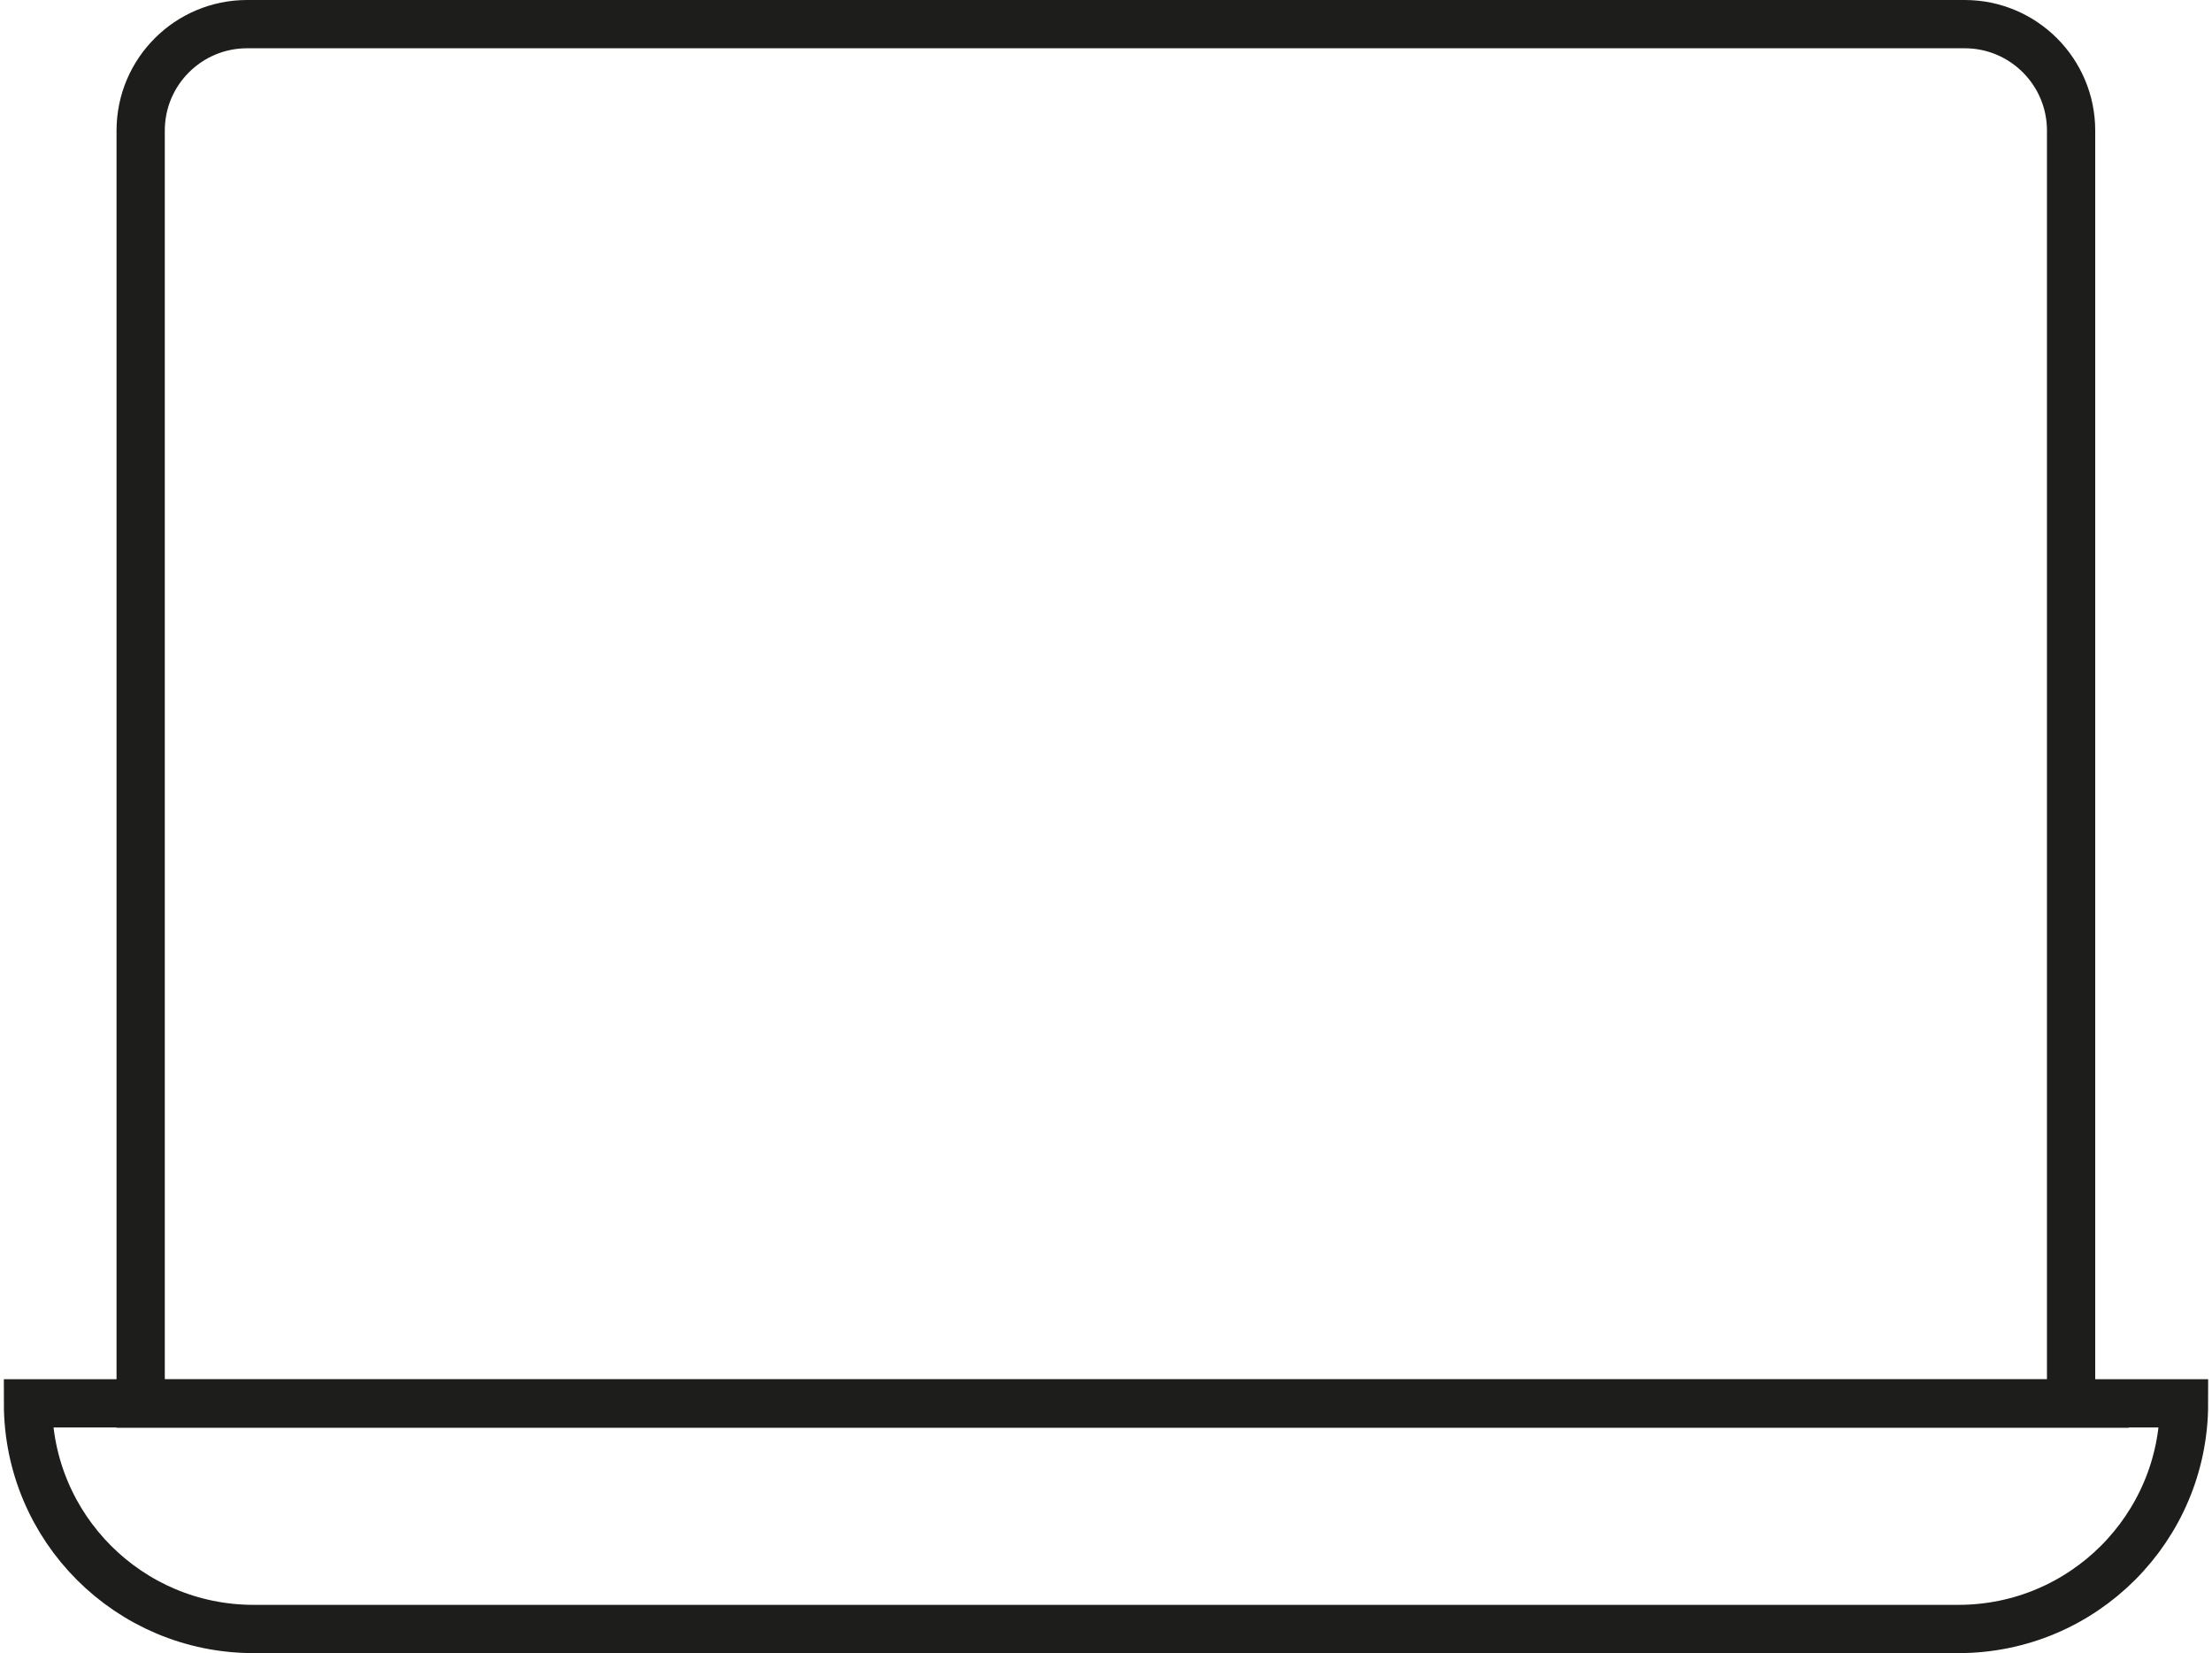 <?xml version="1.0" encoding="UTF-8"?><svg xmlns="http://www.w3.org/2000/svg" id="Layer_268b04250df56c" data-name="Layer 2" viewBox="0 0 91.35 68.5" aria-hidden="true" width="91px" height="68px">
  <defs><linearGradient class="cerosgradient" data-cerosgradient="true" id="CerosGradient_id5664ae53d" gradientUnits="userSpaceOnUse" x1="50%" y1="100%" x2="50%" y2="0%"><stop offset="0%" stop-color="#d1d1d1"/><stop offset="100%" stop-color="#d1d1d1"/></linearGradient><linearGradient/>
    <style>
      .cls-1-68b04250df56c{
        fill: none;
        stroke: #1d1d1b;
        stroke-linecap: round;
        stroke-miterlimit: 10;
        stroke-width: 2px;
      }
    </style>
  </defs>
  <g id="Layer_1-268b04250df56c" data-name="Layer 1">
    <g>
      <path class="cls-1-68b04250df56c" d="M85.68,58.16H5.67V5.41c0-2.44,1.98-4.41,4.41-4.41h71.18c2.44,0,4.41,1.98,4.41,4.41v52.74Z"/>
      <path class="cls-1-68b04250df56c" d="M81,67.5H10.35c-5.16,0-9.35-4.18-9.35-9.35h89.35c0,5.16-4.18,9.35-9.35,9.35Z"/>
    </g>
  </g>
</svg>